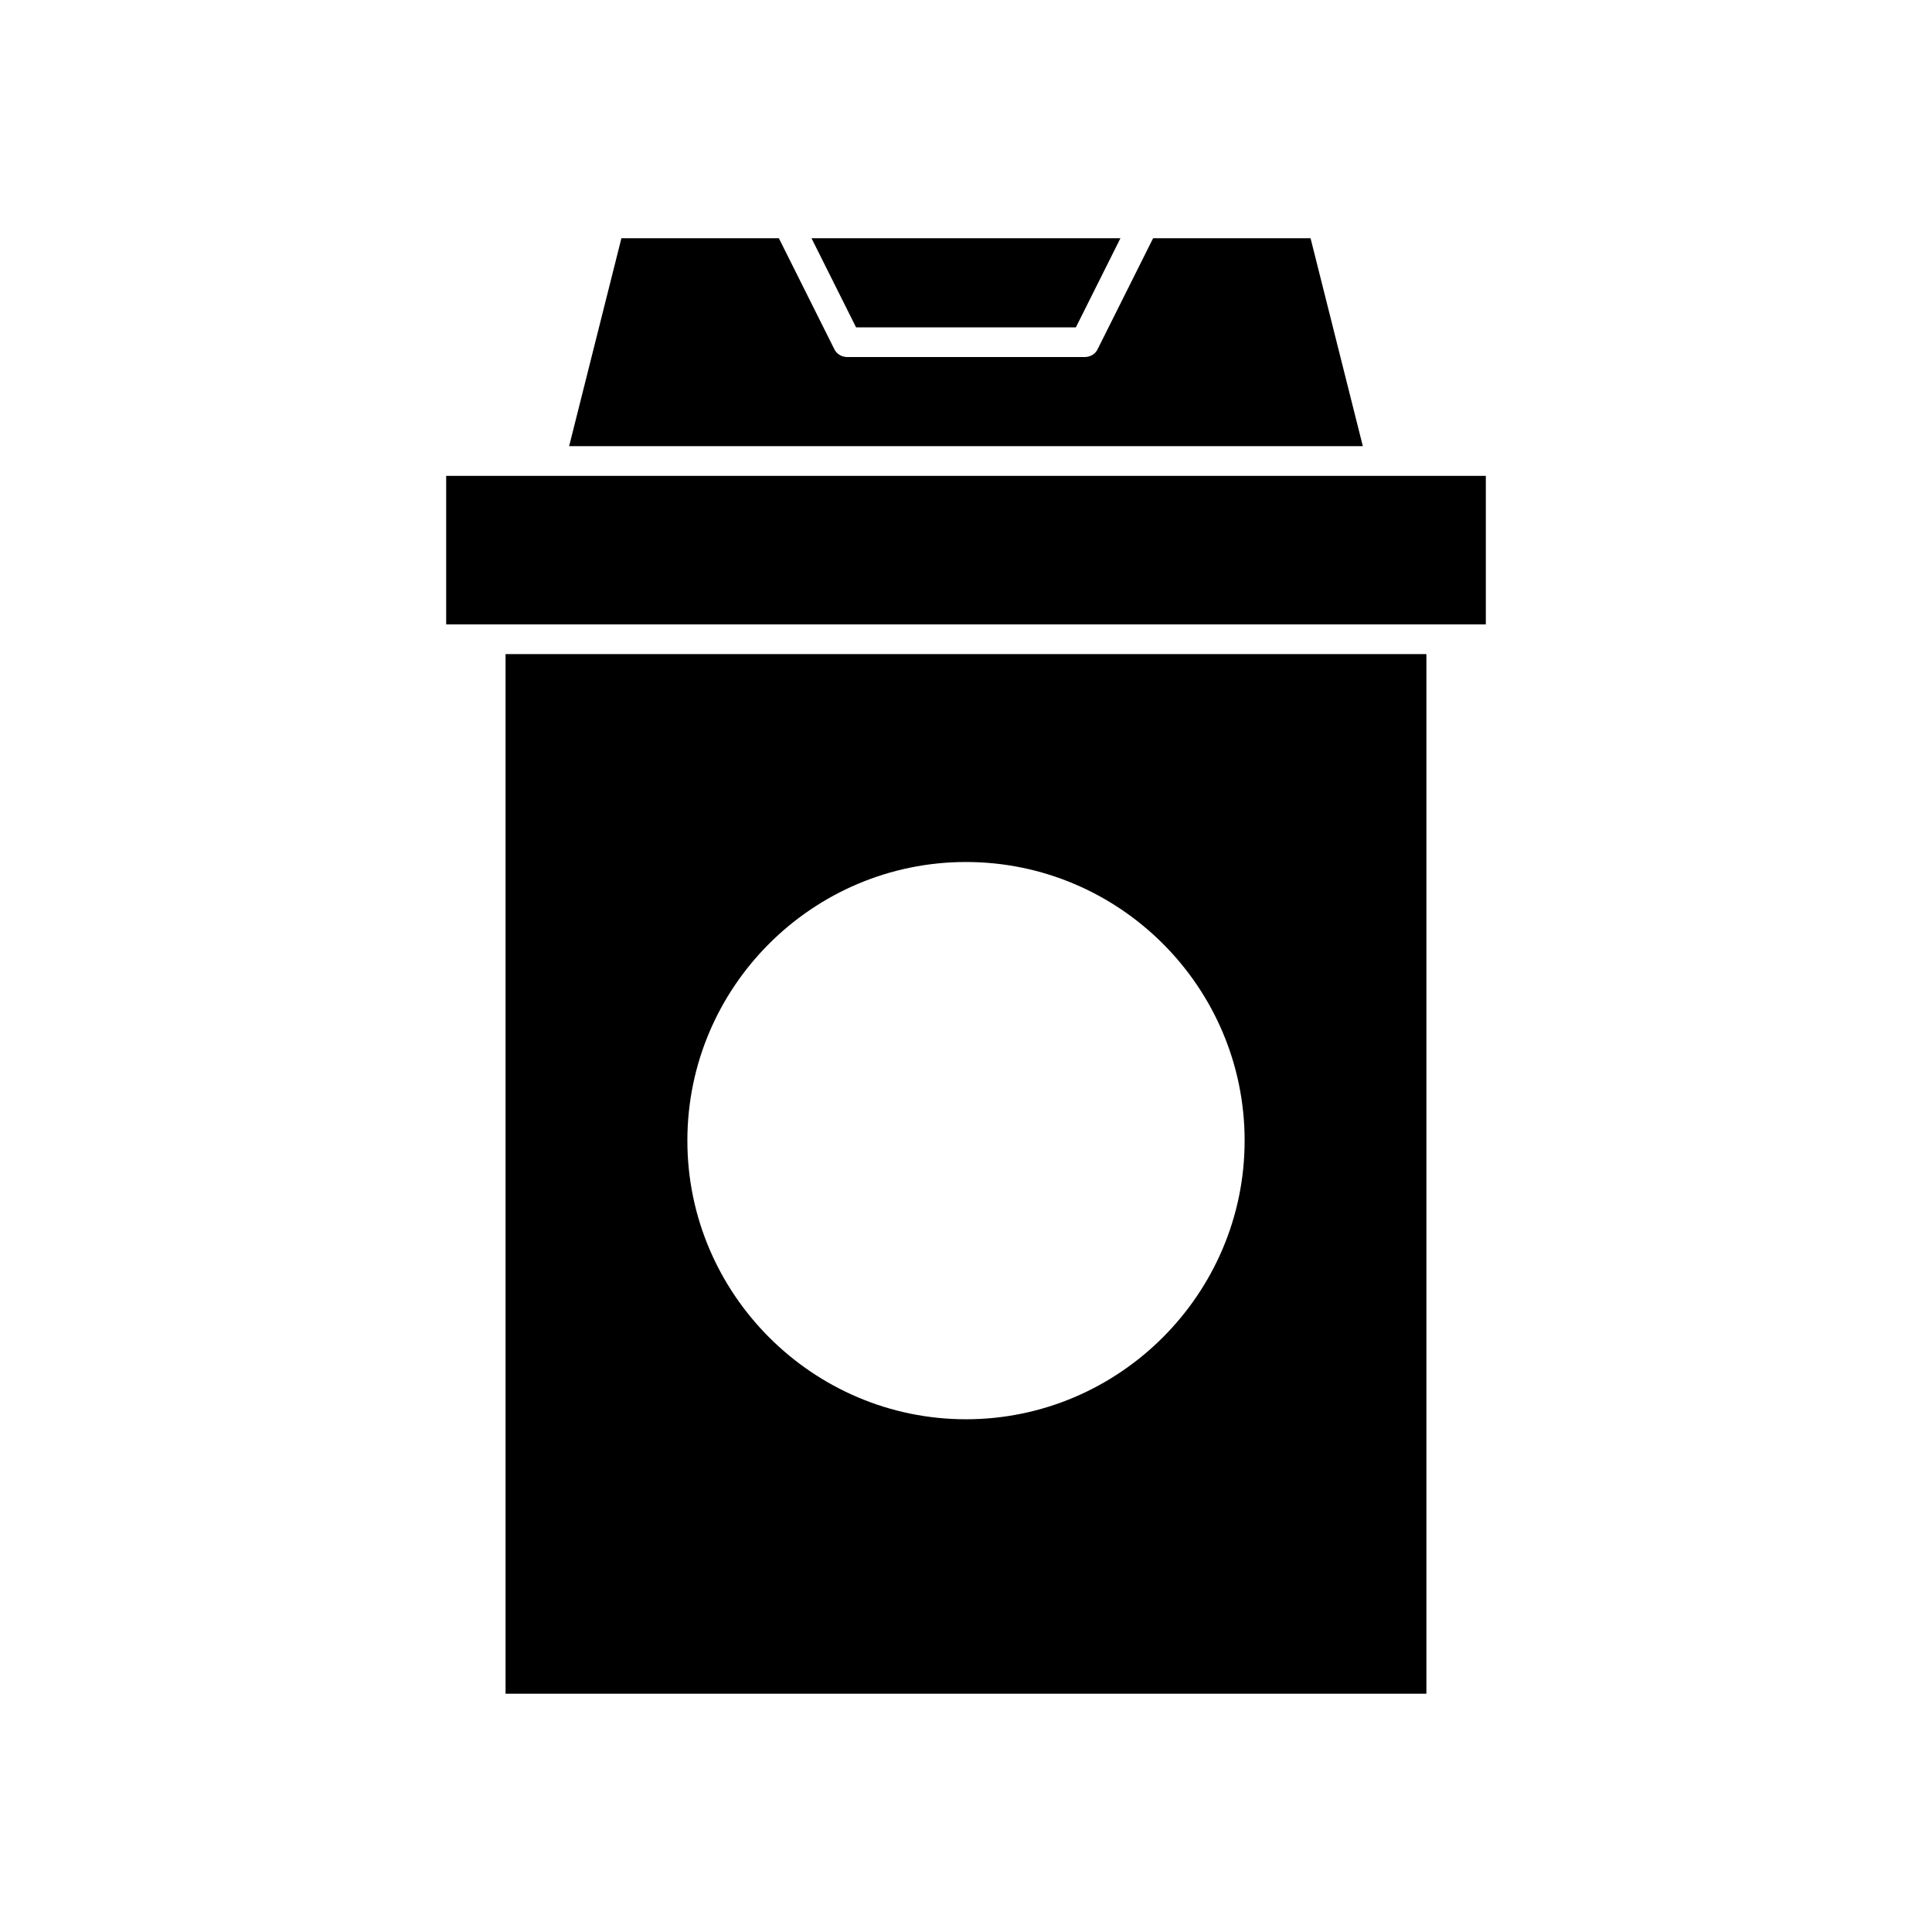 <?xml version="1.0" encoding="UTF-8"?>
<!-- Uploaded to: ICON Repo, www.svgrepo.com, Generator: ICON Repo Mixer Tools -->
<svg fill="#000000" width="800px" height="800px" version="1.1" viewBox="144 144 512 512" xmlns="http://www.w3.org/2000/svg">
 <g>
  <path d="m277.98 592.86h244.03v-275.52h-244.03zm122.02-220.42c40.621 0 73.84 33.062 73.84 73.84 0 40.621-33.219 73.84-73.84 73.84s-73.84-33.219-73.84-73.84c0-40.777 33.219-73.84 73.84-73.84z"/>
  <path d="m262.24 270.11h275.52v39.359h-275.52z"/>
  <path d="m491.31 207.13h-41.723l-14.641 29.285c-0.629 1.418-2.047 2.203-3.461 2.203h-62.977c-1.418 0-2.832-0.789-3.465-2.203l-14.641-29.285h-41.723l-13.855 55.105h210.34z"/>
  <path d="m429.12 230.75 11.809-23.617h-81.871l11.809 23.617z"/>
 </g>
</svg>